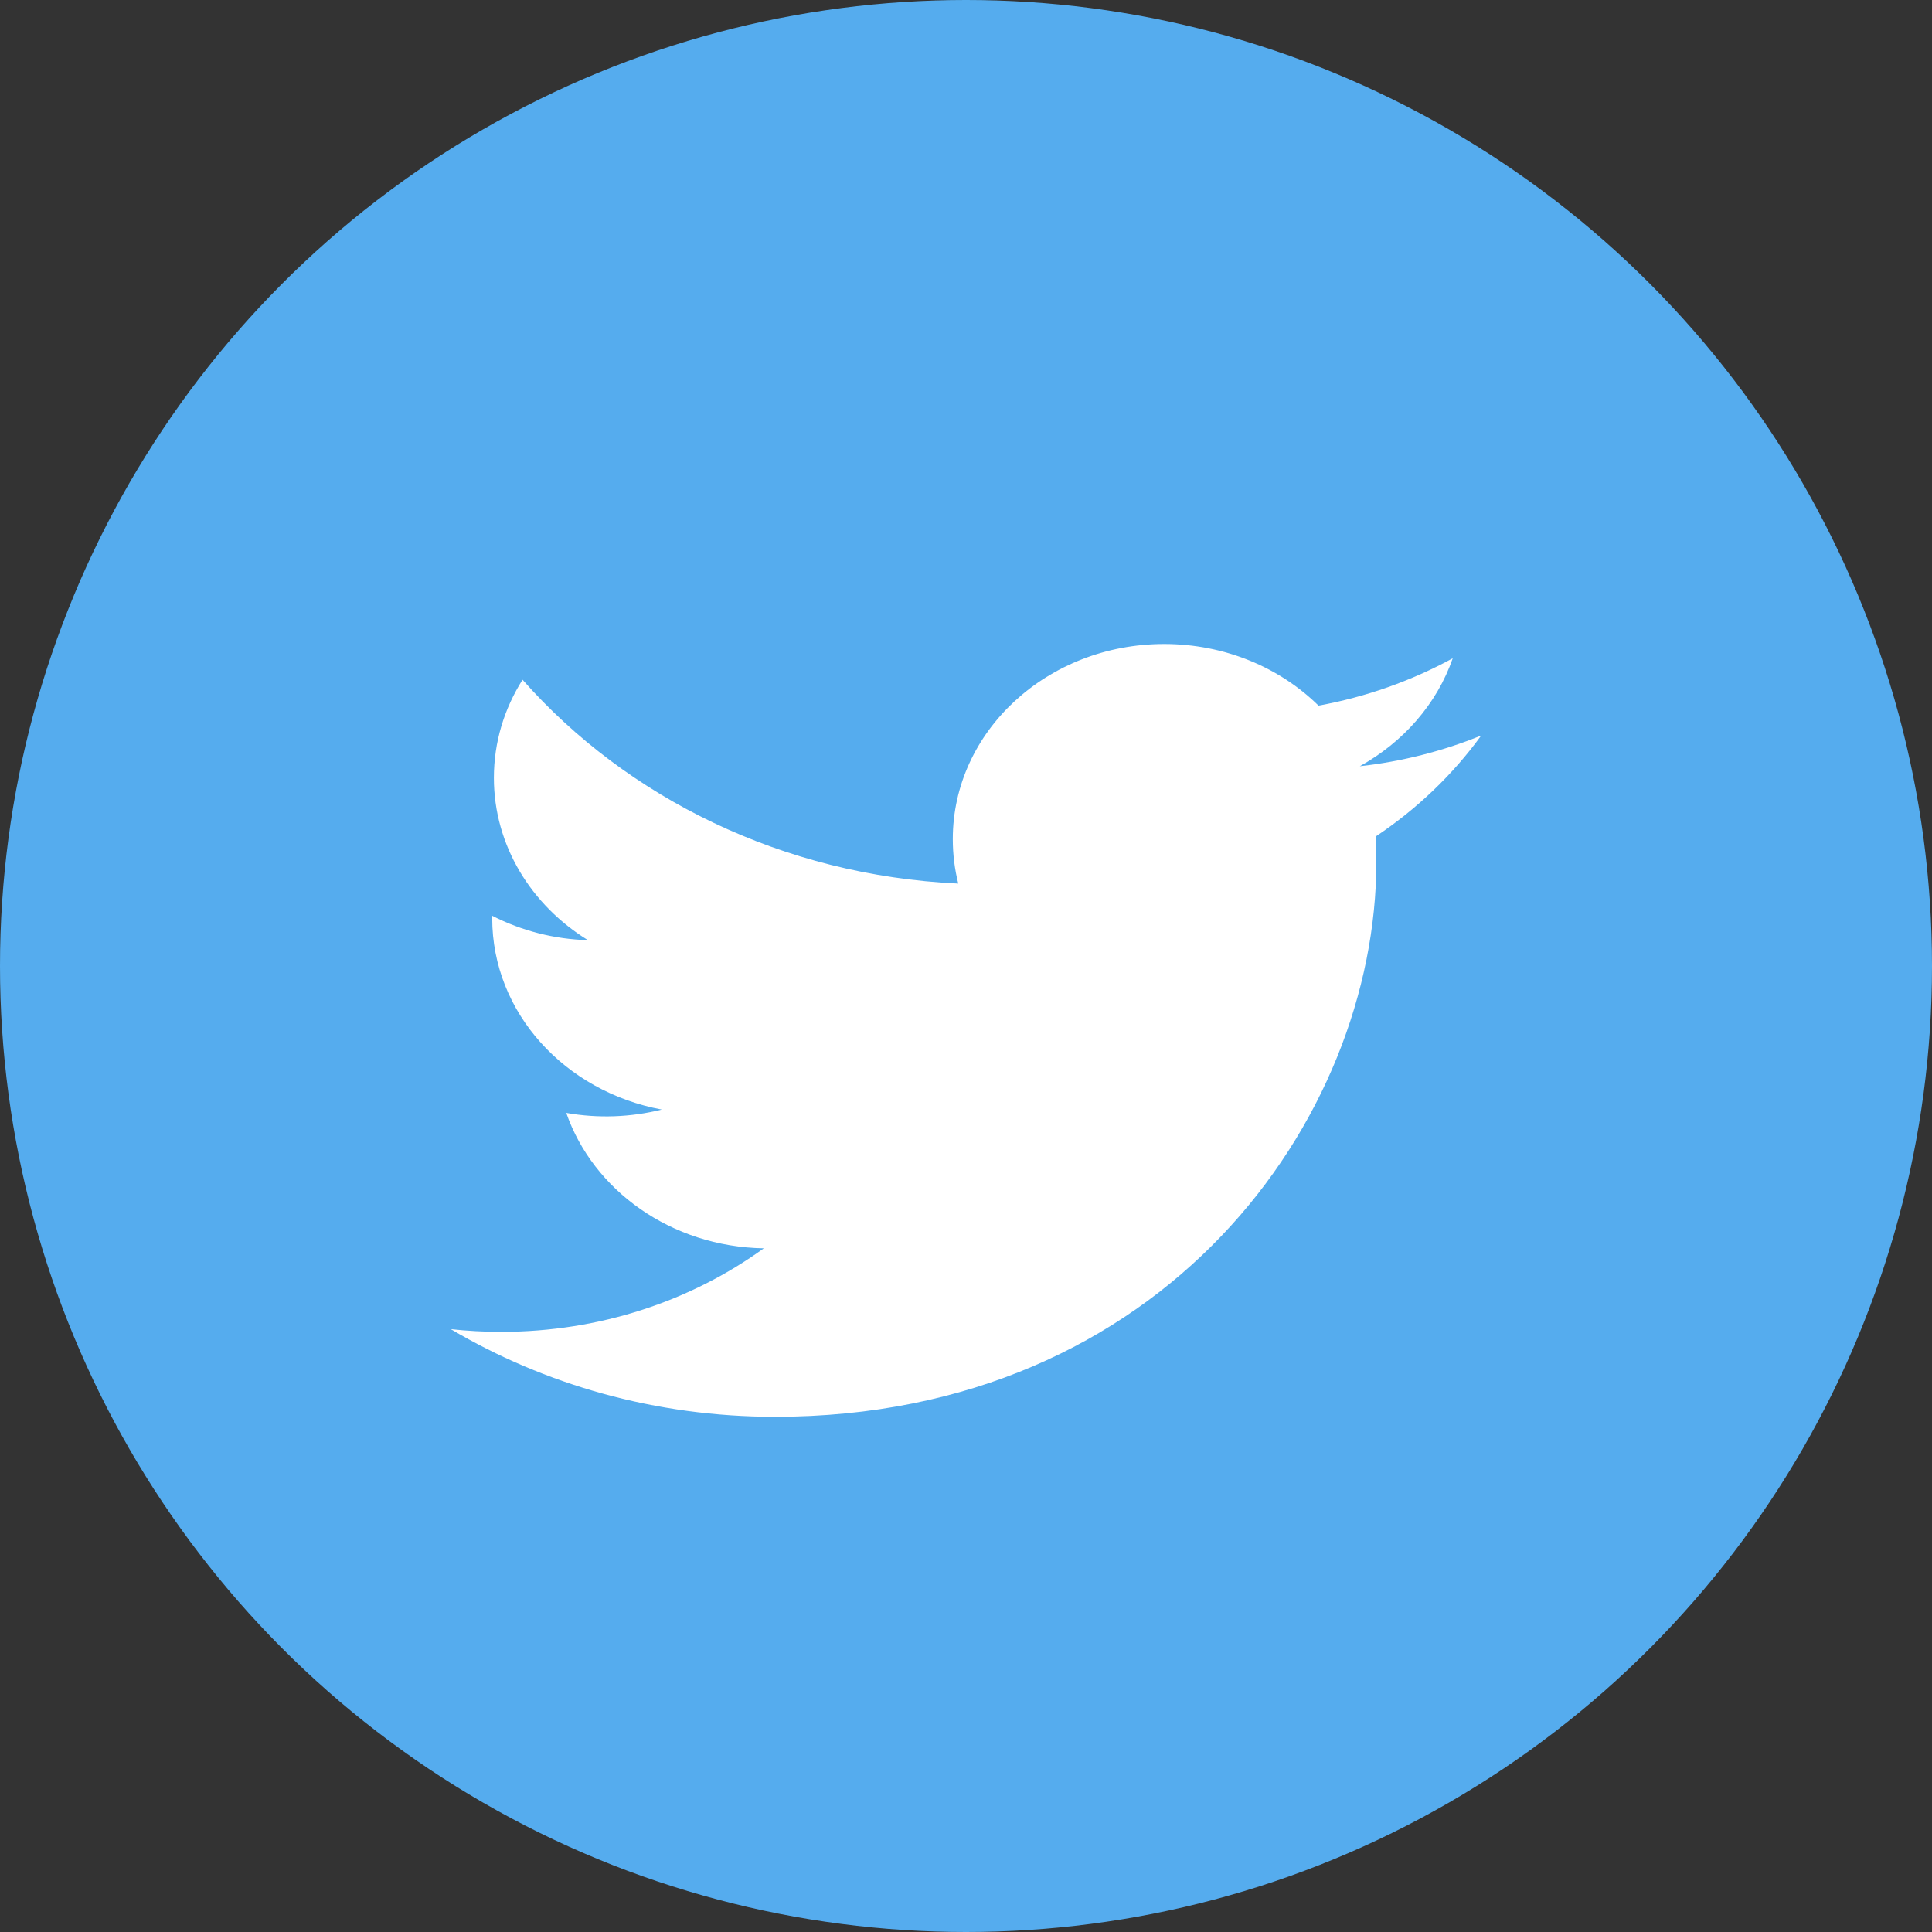 <?xml version="1.0" encoding="UTF-8"?> <svg xmlns="http://www.w3.org/2000/svg" width="30" height="30" viewBox="0 0 30 30" fill="none"><rect x="0" y="0" width="30" height="30" fill="#333333" stroke="none"/> <circle cx="15" cy="15" r="15" fill="#55ACEE"></circle> <path d="M23 11.421C22.401 11.665 21.765 11.826 21.115 11.898C21.792 11.523 22.313 10.929 22.558 10.222C21.914 10.574 21.209 10.823 20.474 10.957C19.875 10.368 19.022 10 18.077 10C16.265 10 14.795 11.356 14.795 13.029C14.795 13.267 14.824 13.498 14.88 13.72C12.152 13.593 9.733 12.387 8.114 10.555C7.831 11.002 7.669 11.522 7.669 12.078C7.669 13.129 8.249 14.056 9.13 14.599C8.608 14.584 8.099 14.454 7.643 14.22C7.643 14.233 7.643 14.245 7.643 14.258C7.643 15.726 8.774 16.95 10.276 17.229C9.792 17.35 9.285 17.368 8.793 17.281C9.211 18.484 10.423 19.36 11.86 19.384C10.736 20.197 9.321 20.681 7.783 20.681C7.518 20.681 7.257 20.667 7 20.639C8.453 21.498 10.178 22 12.032 22C18.07 22 21.372 17.384 21.372 13.381C21.372 13.249 21.368 13.119 21.362 12.989C22.005 12.56 22.559 12.029 23 11.421Z" fill="white"></path> </svg> 